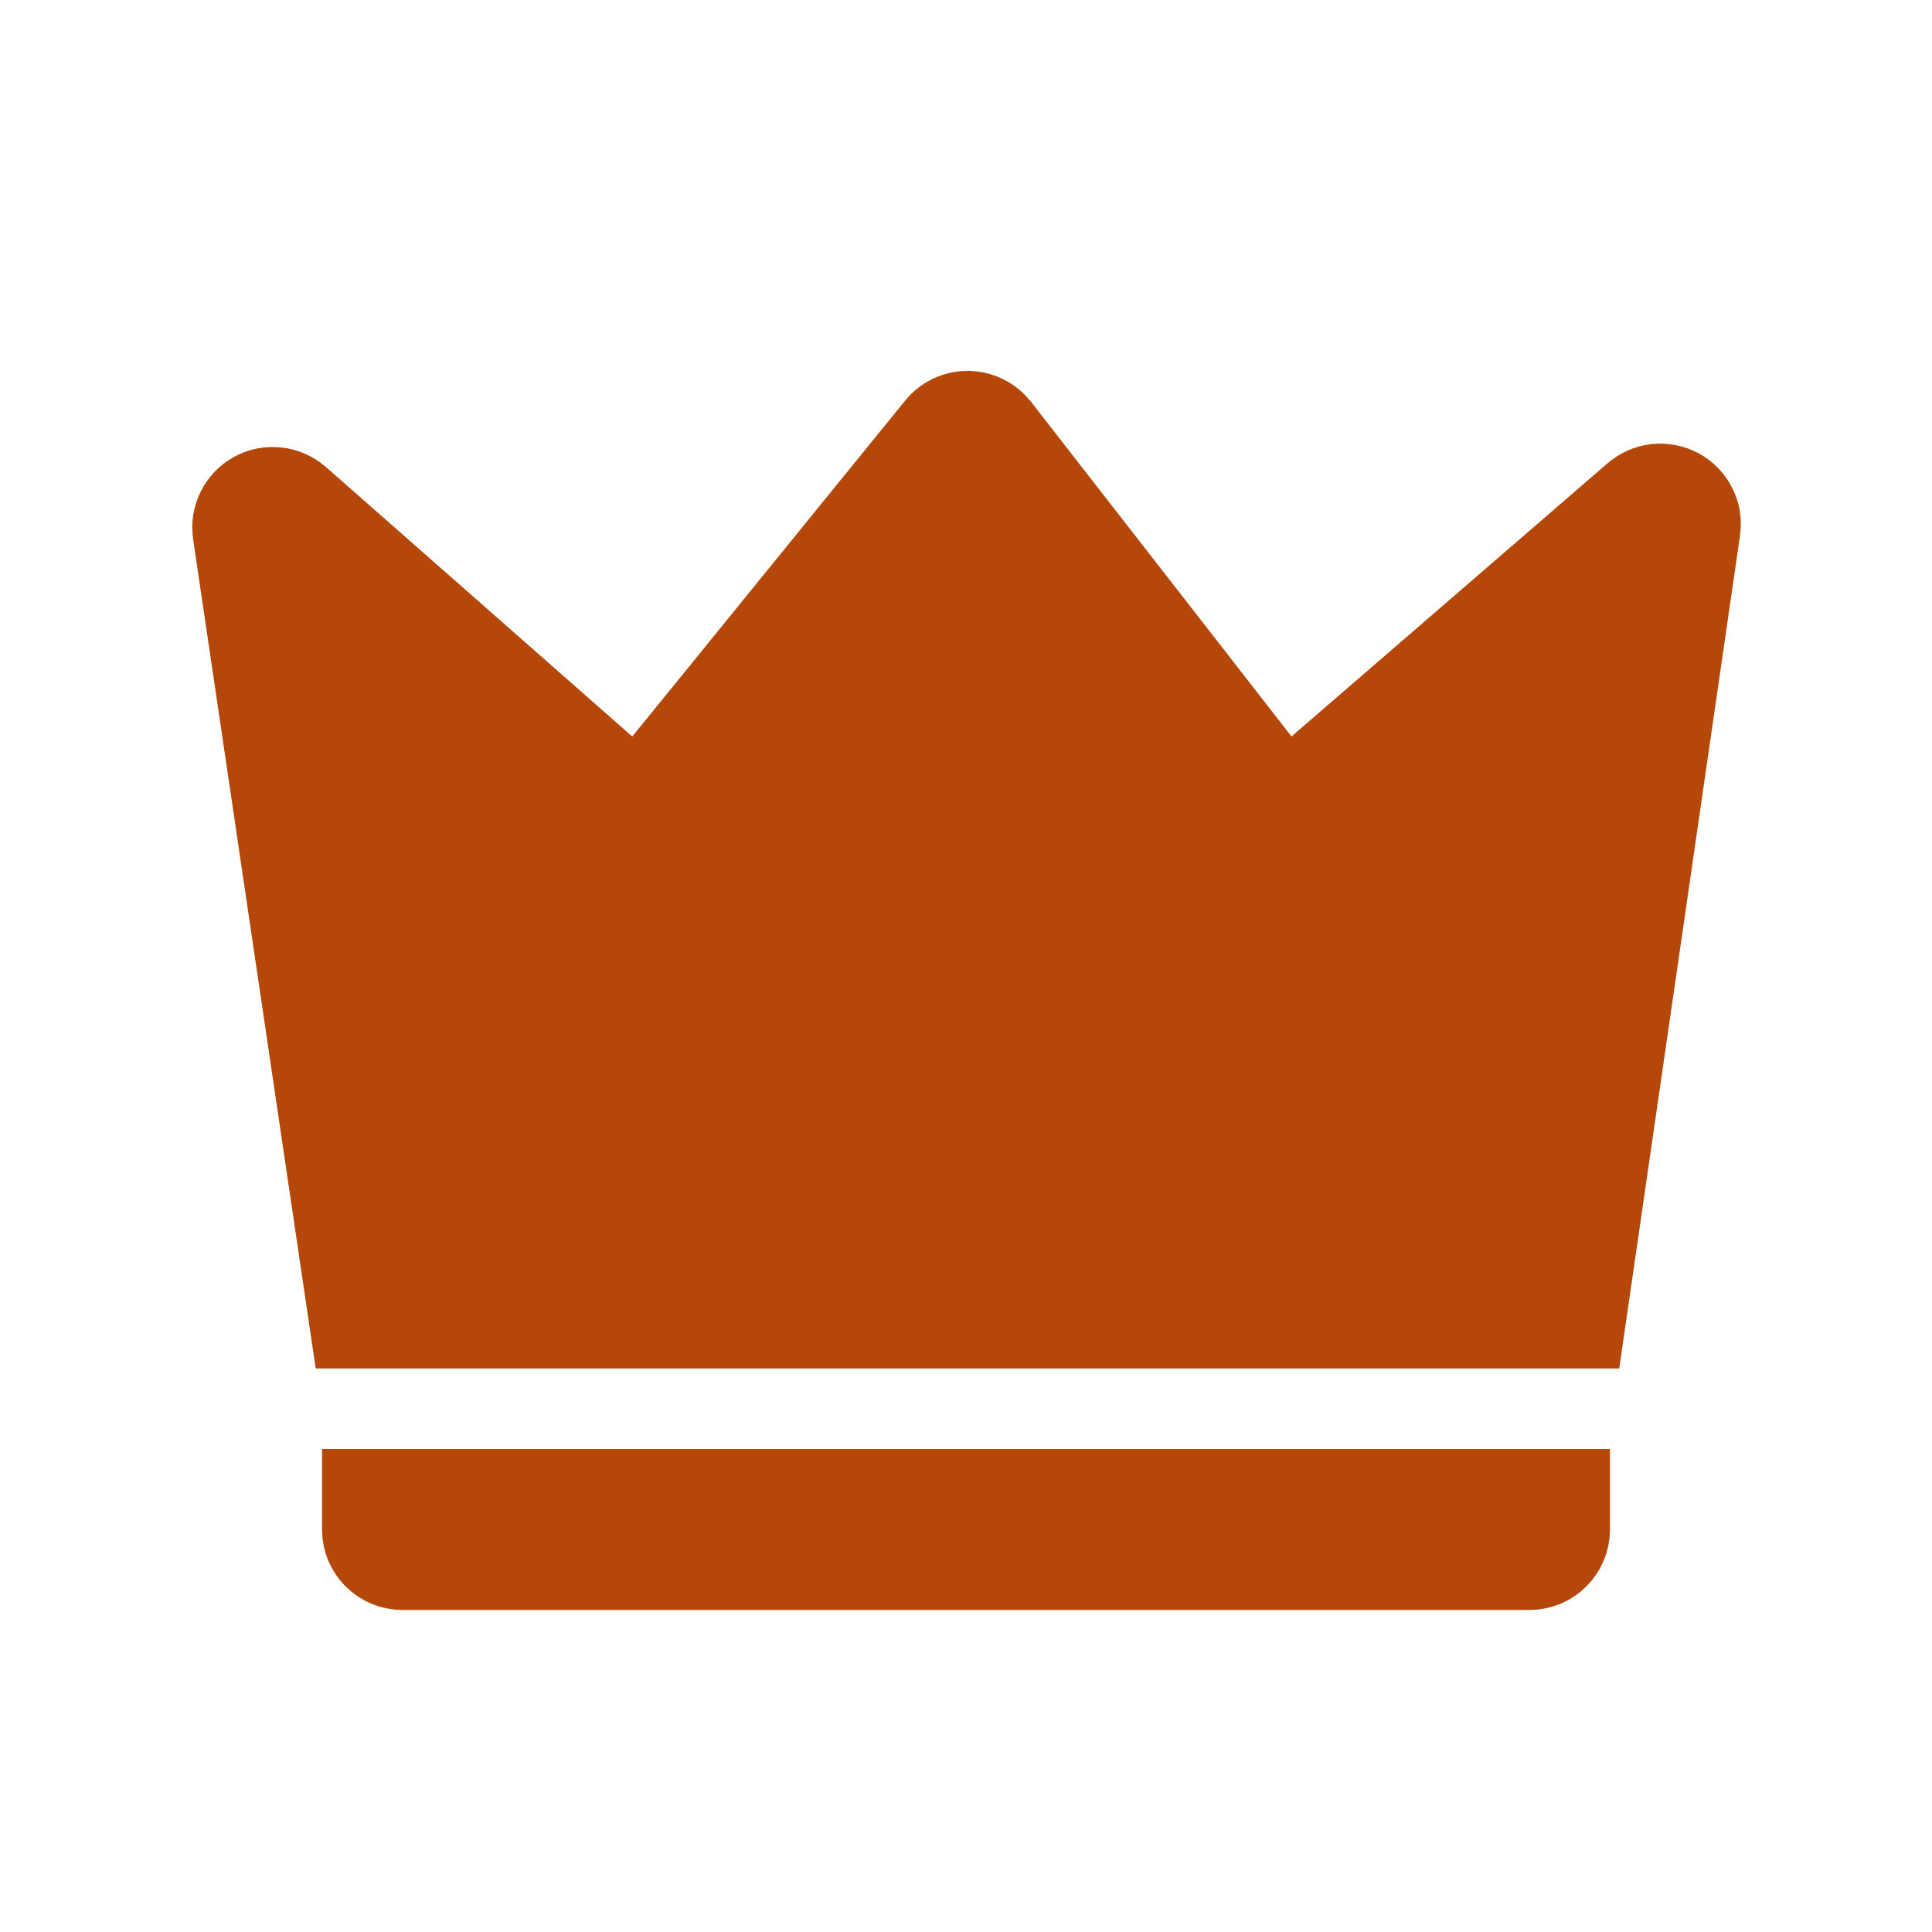 <svg width="16" height="16" viewBox="0 0 16 16" fill="none" xmlns="http://www.w3.org/2000/svg">
<path d="M2.369 4.243L2.369 4.243L4.906 6.475L5.296 6.819L5.624 6.415L7.884 3.633C7.884 3.633 7.884 3.633 7.884 3.633C7.9 3.613 7.92 3.598 7.942 3.587C7.965 3.576 7.99 3.571 8.015 3.571C8.04 3.572 8.065 3.578 8.087 3.589C8.11 3.6 8.129 3.616 8.145 3.636L8.145 3.636L10.301 6.406L10.625 6.822L11.023 6.477L13.641 4.214C13.641 4.214 13.641 4.214 13.641 4.214C13.667 4.192 13.699 4.178 13.733 4.174C13.766 4.171 13.8 4.178 13.83 4.194C13.86 4.21 13.884 4.235 13.899 4.266C13.915 4.296 13.92 4.33 13.915 4.364L12.977 10.833H3.046L2.094 4.393L2.094 4.393C2.089 4.359 2.094 4.324 2.11 4.294C2.125 4.263 2.149 4.238 2.179 4.222C2.209 4.205 2.243 4.199 2.277 4.203C2.311 4.206 2.343 4.221 2.369 4.243ZM3.167 12.5H12.833V12.667C12.833 12.711 12.816 12.753 12.784 12.784C12.753 12.816 12.711 12.833 12.667 12.833H3.333C3.289 12.833 3.247 12.816 3.215 12.784C3.184 12.753 3.167 12.711 3.167 12.667V12.5Z" fill="#B54708" stroke="#B54708"/>
</svg>
